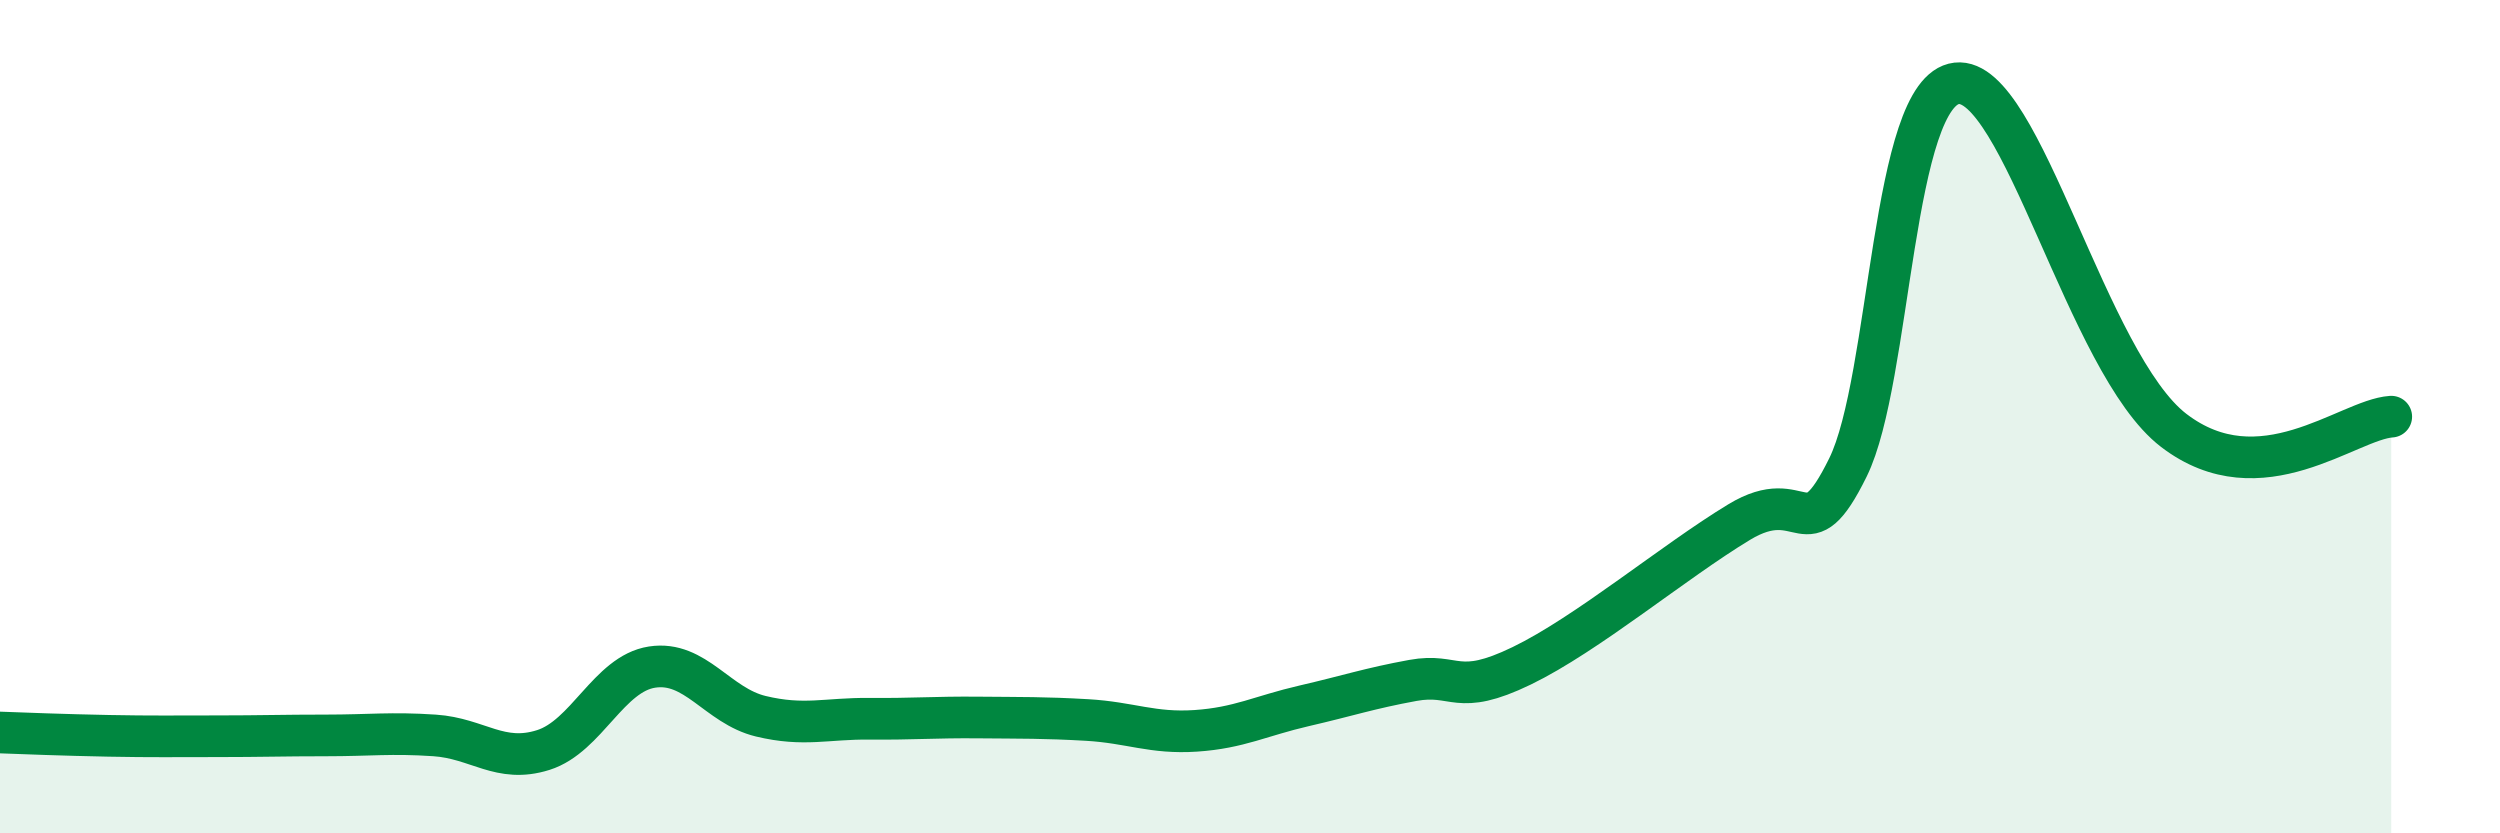 
    <svg width="60" height="20" viewBox="0 0 60 20" xmlns="http://www.w3.org/2000/svg">
      <path
        d="M 0,17.58 C 0.52,17.6 1.57,17.64 2.61,17.66 C 3.65,17.68 4.18,17.67 5.22,17.67 C 6.26,17.67 6.79,17.65 7.83,17.65 C 8.87,17.65 9.39,17.58 10.43,17.65 C 11.47,17.72 12,18.33 13.04,18 C 14.08,17.67 14.61,16.17 15.65,16.01 C 16.69,15.85 17.22,16.94 18.26,17.19 C 19.3,17.44 19.83,17.24 20.87,17.25 C 21.91,17.26 22.44,17.21 23.48,17.22 C 24.52,17.23 25.05,17.22 26.09,17.28 C 27.13,17.34 27.66,17.61 28.7,17.54 C 29.74,17.47 30.26,17.18 31.3,16.94 C 32.34,16.7 32.87,16.52 33.91,16.33 C 34.95,16.14 34.95,16.74 36.52,15.98 C 38.09,15.22 40.17,13.48 41.74,12.53 C 43.31,11.58 43.31,13.33 44.35,11.22 C 45.39,9.11 45.4,2.18 46.96,2 C 48.52,1.82 50.08,8.73 52.17,10.33 C 54.26,11.93 56.35,10.07 57.39,10L57.39 20L0 20Z"
        fill="#008740"
        opacity="0.1"
        stroke-linecap="round"
        stroke-linejoin="round"
      />
      <path
        d="M 0,17.58 C 0.52,17.6 1.57,17.64 2.61,17.66 C 3.65,17.68 4.18,17.67 5.22,17.67 C 6.26,17.67 6.79,17.65 7.83,17.65 C 8.87,17.65 9.39,17.58 10.43,17.65 C 11.47,17.72 12,18.33 13.04,18 C 14.08,17.67 14.61,16.17 15.65,16.01 C 16.69,15.85 17.22,16.94 18.26,17.19 C 19.3,17.44 19.83,17.24 20.87,17.25 C 21.91,17.26 22.44,17.21 23.48,17.22 C 24.52,17.23 25.05,17.22 26.09,17.28 C 27.13,17.34 27.66,17.61 28.7,17.54 C 29.74,17.47 30.26,17.18 31.3,16.94 C 32.34,16.7 32.87,16.52 33.91,16.33 C 34.95,16.14 34.95,16.74 36.52,15.98 C 38.09,15.22 40.17,13.48 41.74,12.53 C 43.31,11.58 43.31,13.33 44.35,11.22 C 45.39,9.11 45.4,2.18 46.96,2 C 48.52,1.82 50.08,8.73 52.17,10.33 C 54.26,11.93 56.35,10.07 57.39,10"
        stroke="#008740"
        stroke-width="1"
        fill="none"
        stroke-linecap="round"
        stroke-linejoin="round"
      />
    </svg>
  